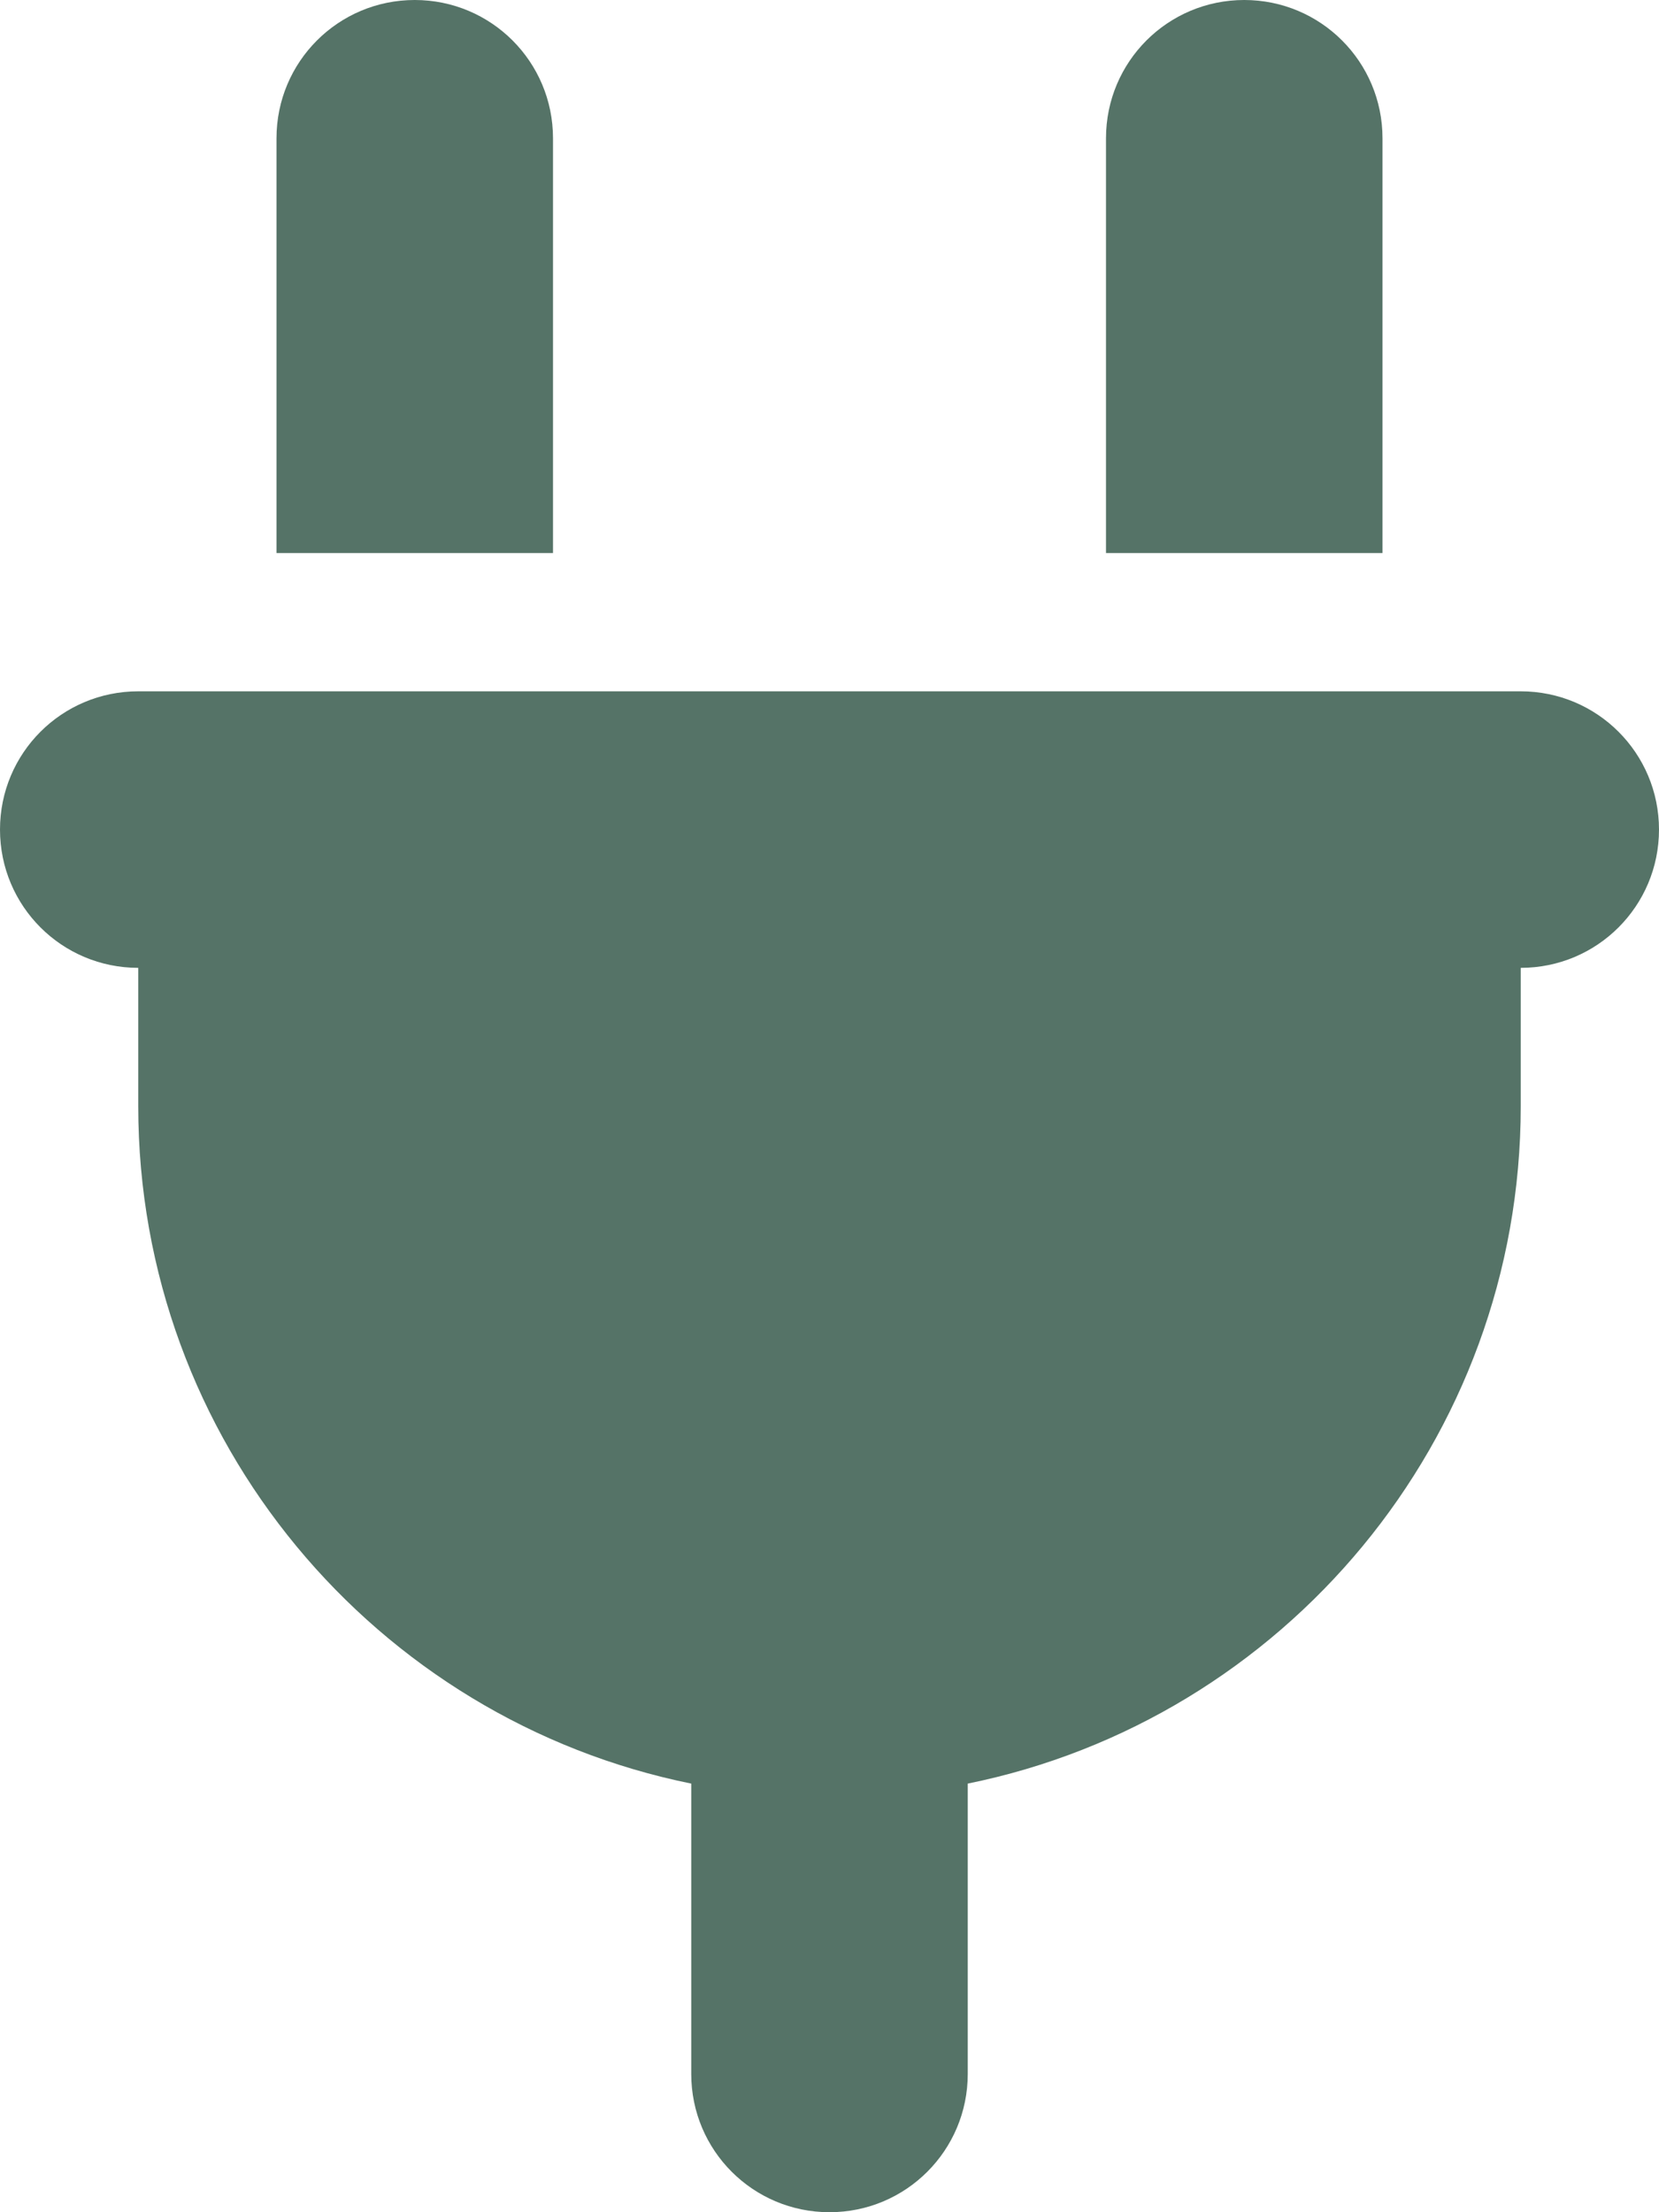 <?xml version="1.0" encoding="UTF-8"?><svg id="Layer_1" xmlns="http://www.w3.org/2000/svg" viewBox="0 0 384 512"><defs><style>.cls-1{fill:#557367;}</style></defs><path class="cls-1" d="M96,0c-17.7,0-32,14.3-32,32v96h64V32C128,14.3,113.7,0,96,0Zm192,0c-17.7,0-32,14.3-32,32v96h64V32c0-17.7-14.3-32-32-32ZM32,160c-17.7,0-32,14.3-32,32s14.3,32,32,32v32c0,77.4,55,142,128,156.8v67.2c0,17.7,14.3,32,32,32s32-14.3,32-32v-67.2c73-14.8,128-79.4,128-156.8v-32c17.7,0,32-14.3,32-32s-14.3-32-32-32H32Z"/></svg>